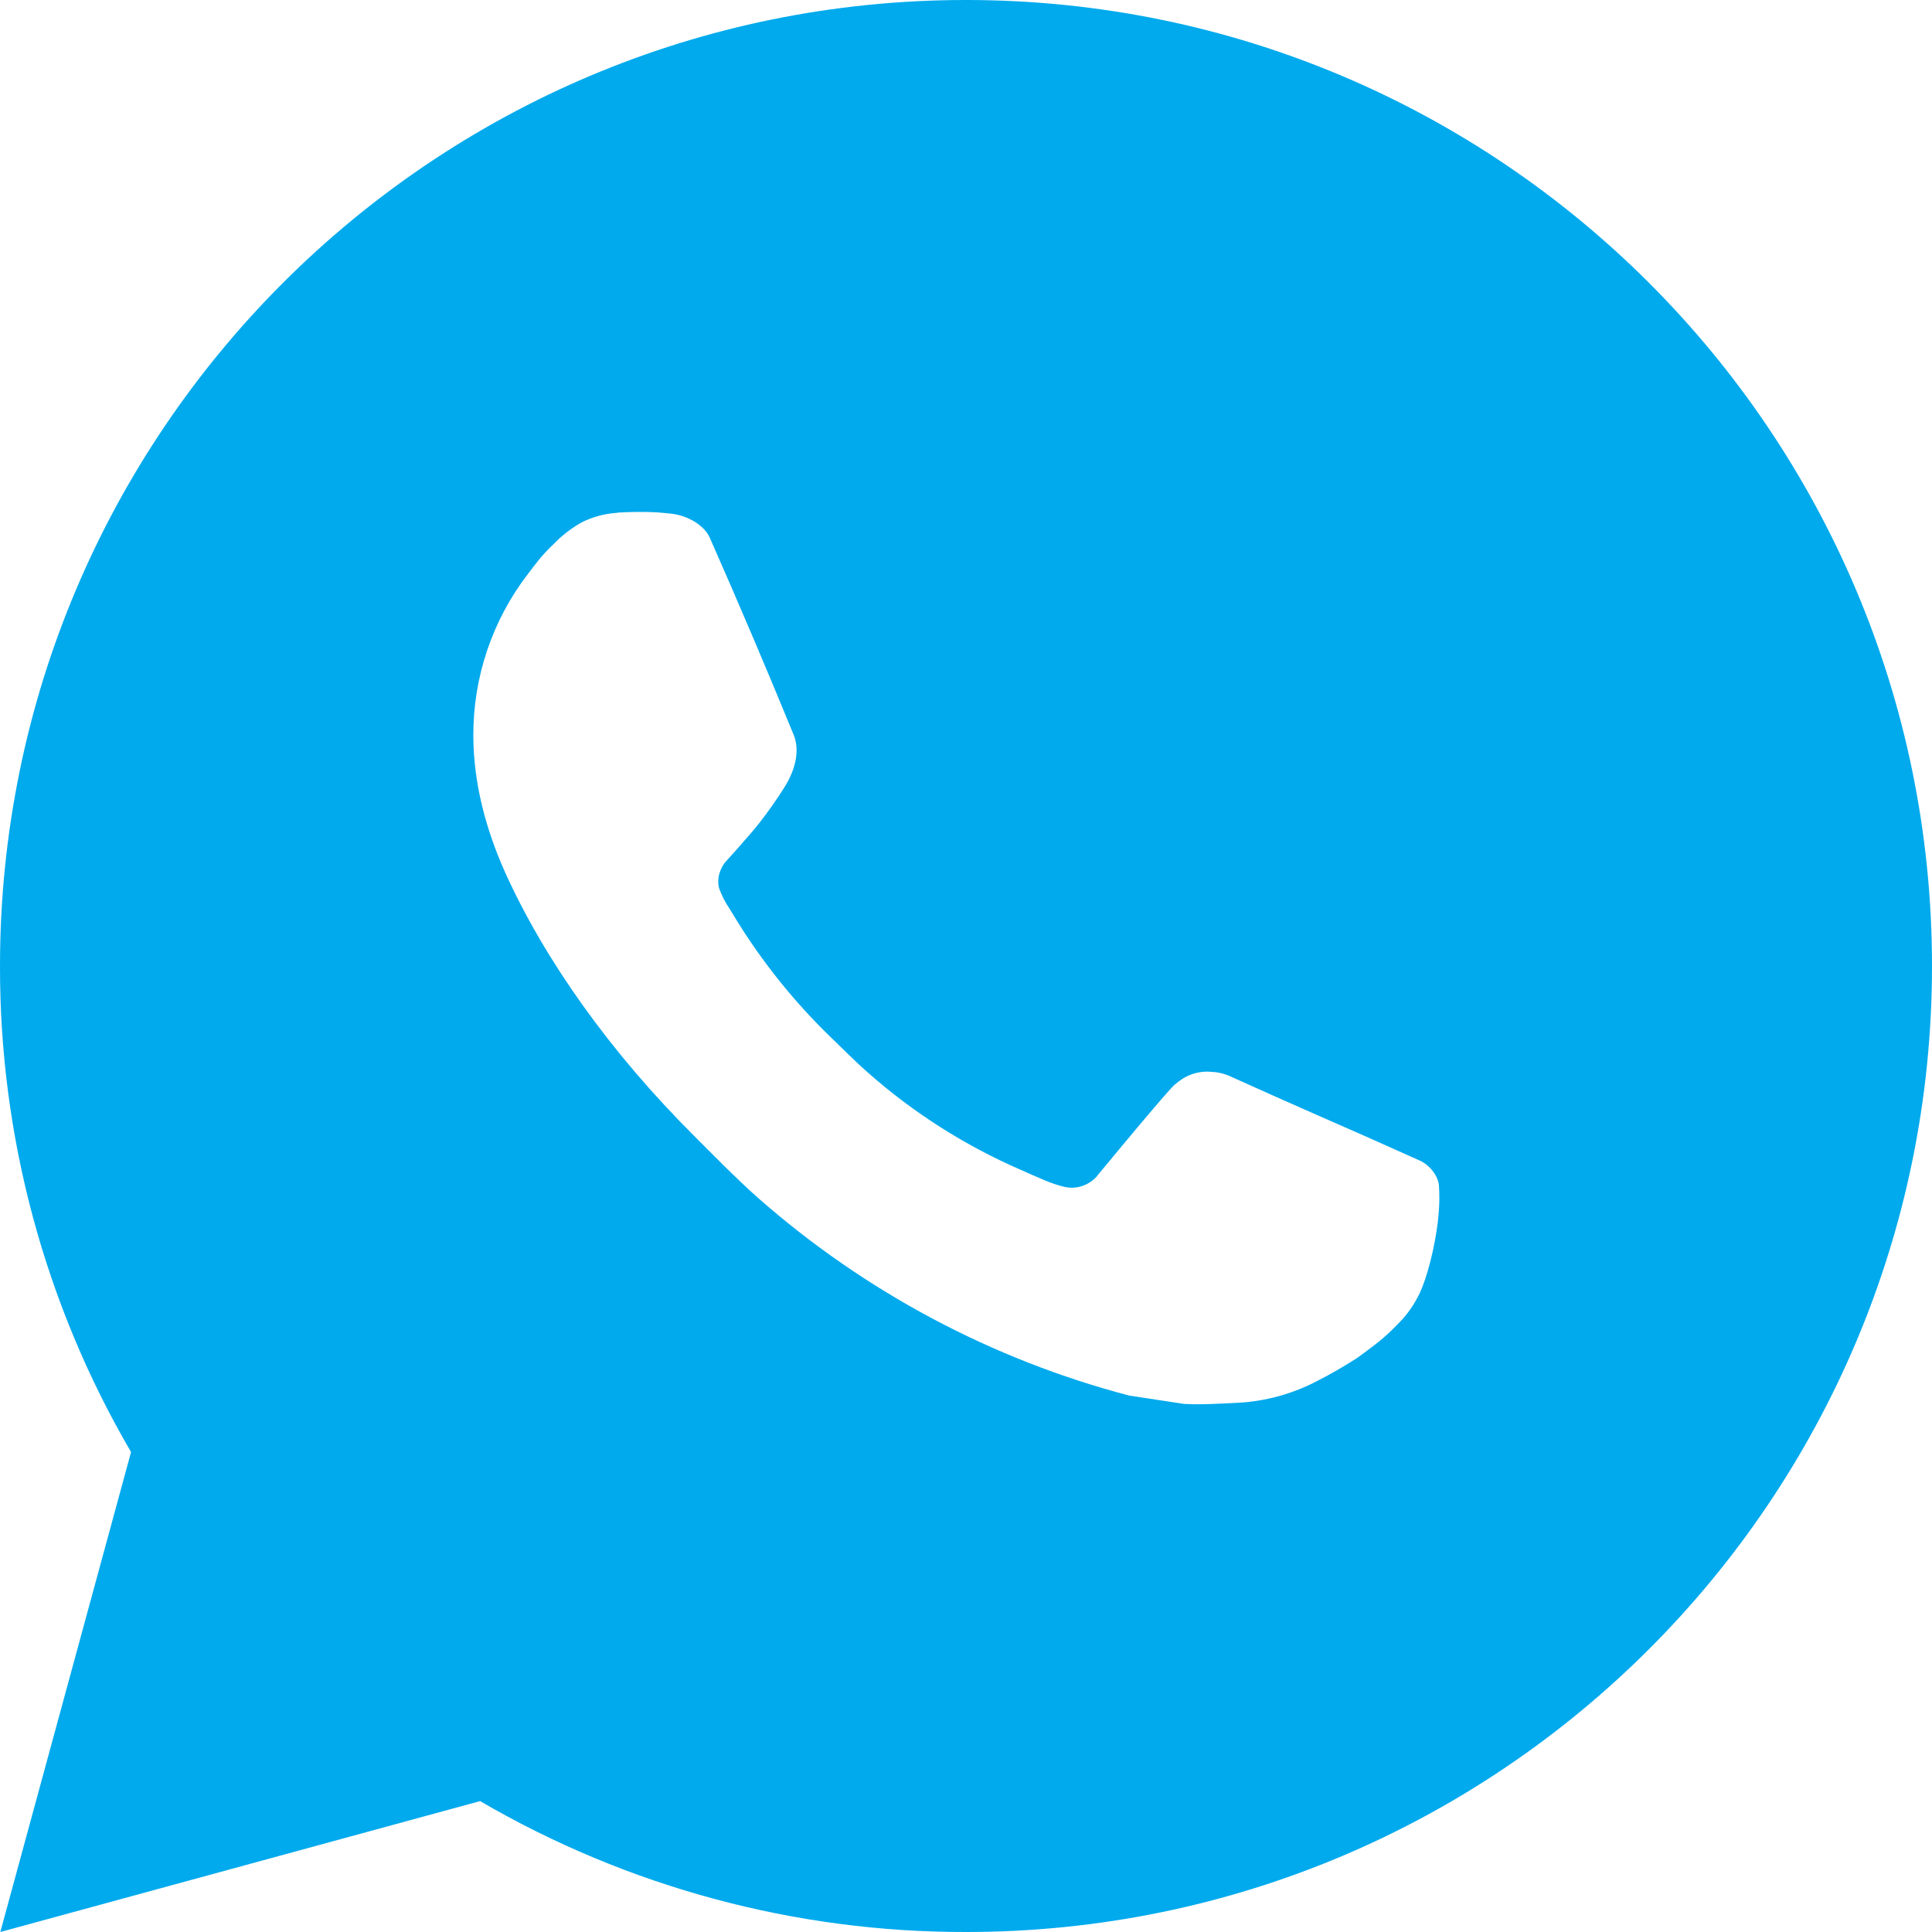 <svg width="12" height="12" viewBox="0 0 12 12" fill="none" xmlns="http://www.w3.org/2000/svg">
<path d="M0.002 12L0.814 9.019C0.279 8.103 -0.002 7.061 8.05934e-06 6C8.05934e-06 2.686 2.686 0 6 0C9.314 0 12 2.686 12 6C12 9.314 9.314 12 6 12C4.94 12.002 3.898 11.721 2.982 11.187L0.002 12ZM3.835 3.185C3.757 3.19 3.681 3.21 3.612 3.245C3.547 3.282 3.487 3.328 3.436 3.382C3.364 3.449 3.323 3.508 3.279 3.565C3.057 3.854 2.938 4.208 2.94 4.572C2.941 4.866 3.018 5.152 3.138 5.42C3.383 5.961 3.787 6.534 4.321 7.065C4.449 7.193 4.574 7.321 4.709 7.441C5.371 8.023 6.16 8.444 7.013 8.668L7.355 8.72C7.466 8.726 7.577 8.718 7.688 8.713C7.863 8.704 8.034 8.656 8.188 8.574C8.267 8.534 8.343 8.489 8.418 8.442C8.418 8.442 8.444 8.425 8.493 8.388C8.574 8.328 8.624 8.285 8.691 8.215C8.741 8.164 8.784 8.103 8.817 8.034C8.864 7.936 8.911 7.75 8.93 7.594C8.944 7.475 8.94 7.411 8.938 7.37C8.936 7.306 8.882 7.24 8.824 7.211L8.475 7.055C8.475 7.055 7.953 6.827 7.634 6.682C7.601 6.668 7.565 6.659 7.528 6.658C7.487 6.653 7.446 6.658 7.407 6.671C7.367 6.684 7.332 6.706 7.301 6.734V6.733C7.298 6.733 7.258 6.767 6.824 7.292C6.8 7.326 6.765 7.351 6.726 7.365C6.687 7.379 6.644 7.381 6.604 7.37C6.565 7.36 6.526 7.347 6.489 7.331C6.415 7.3 6.389 7.288 6.338 7.265L6.335 7.264C5.992 7.114 5.674 6.912 5.393 6.664C5.317 6.598 5.247 6.526 5.175 6.457C4.939 6.231 4.733 5.975 4.563 5.696L4.528 5.639C4.502 5.601 4.482 5.559 4.466 5.516C4.444 5.428 4.503 5.357 4.503 5.357C4.503 5.357 4.649 5.197 4.717 5.111C4.773 5.039 4.826 4.964 4.874 4.887C4.945 4.773 4.967 4.656 4.93 4.565C4.762 4.155 4.588 3.746 4.409 3.341C4.374 3.26 4.269 3.203 4.174 3.191C4.141 3.188 4.109 3.184 4.076 3.182C3.996 3.178 3.915 3.179 3.835 3.184V3.185Z" fill="#00AAED"/>
</svg>
